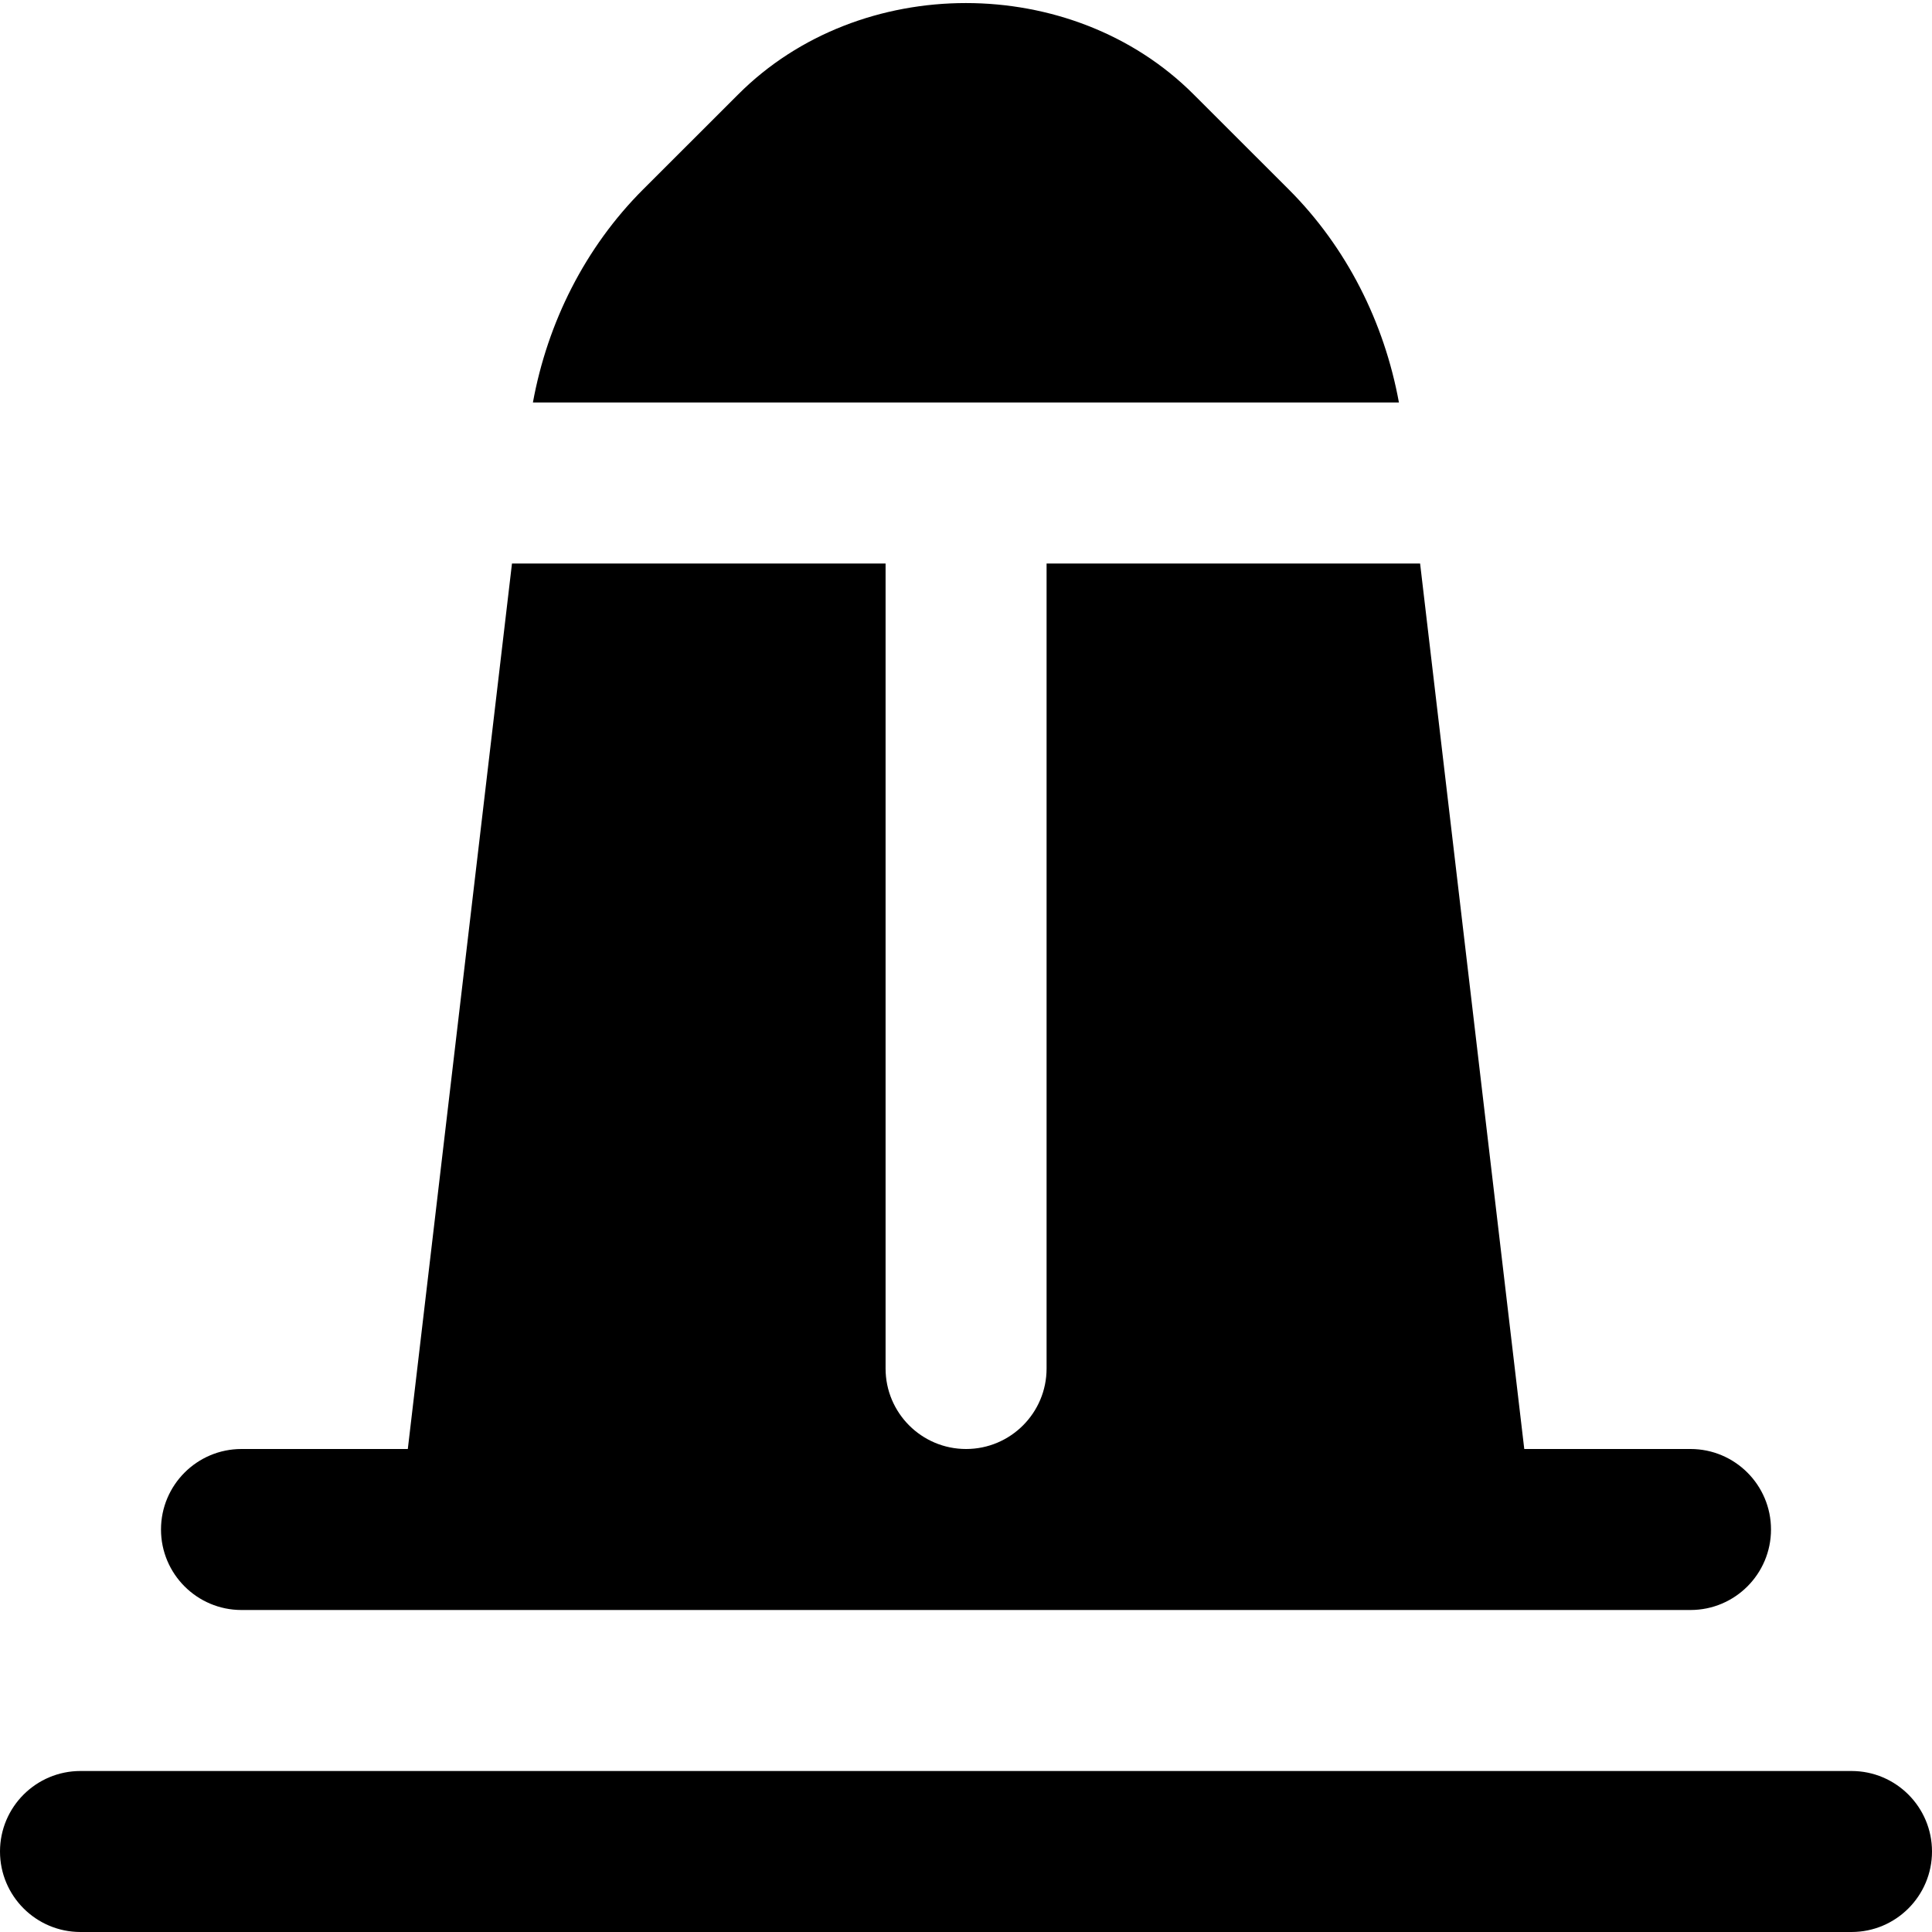 <?xml version="1.0" encoding="UTF-8"?>
<svg xmlns="http://www.w3.org/2000/svg" id="Layer_1" data-name="Layer 1" viewBox="0 0 24 24" width="512" height="512"><path d="M24,23c0,.552-.448,1-1,1H1c-.552,0-1-.448-1-1s.448-1,1-1H23c.552,0,1,.448,1,1ZM17.378,5c-.182-.996-.65-1.928-1.368-2.646l-1.183-1.182c-1.511-1.512-4.146-1.512-5.656,0l-1.183,1.182c-.718,.718-1.186,1.65-1.368,2.646h10.757Zm3.622,13h-2.065l-1.294-11h-4.64v10c0,.552-.448,1-1,1s-1-.448-1-1V7H6.36l-1.294,11H3c-.552,0-1,.448-1,1s.448,1,1,1H21c.552,0,1-.448,1-1s-.448-1-1-1Z"/></svg>
